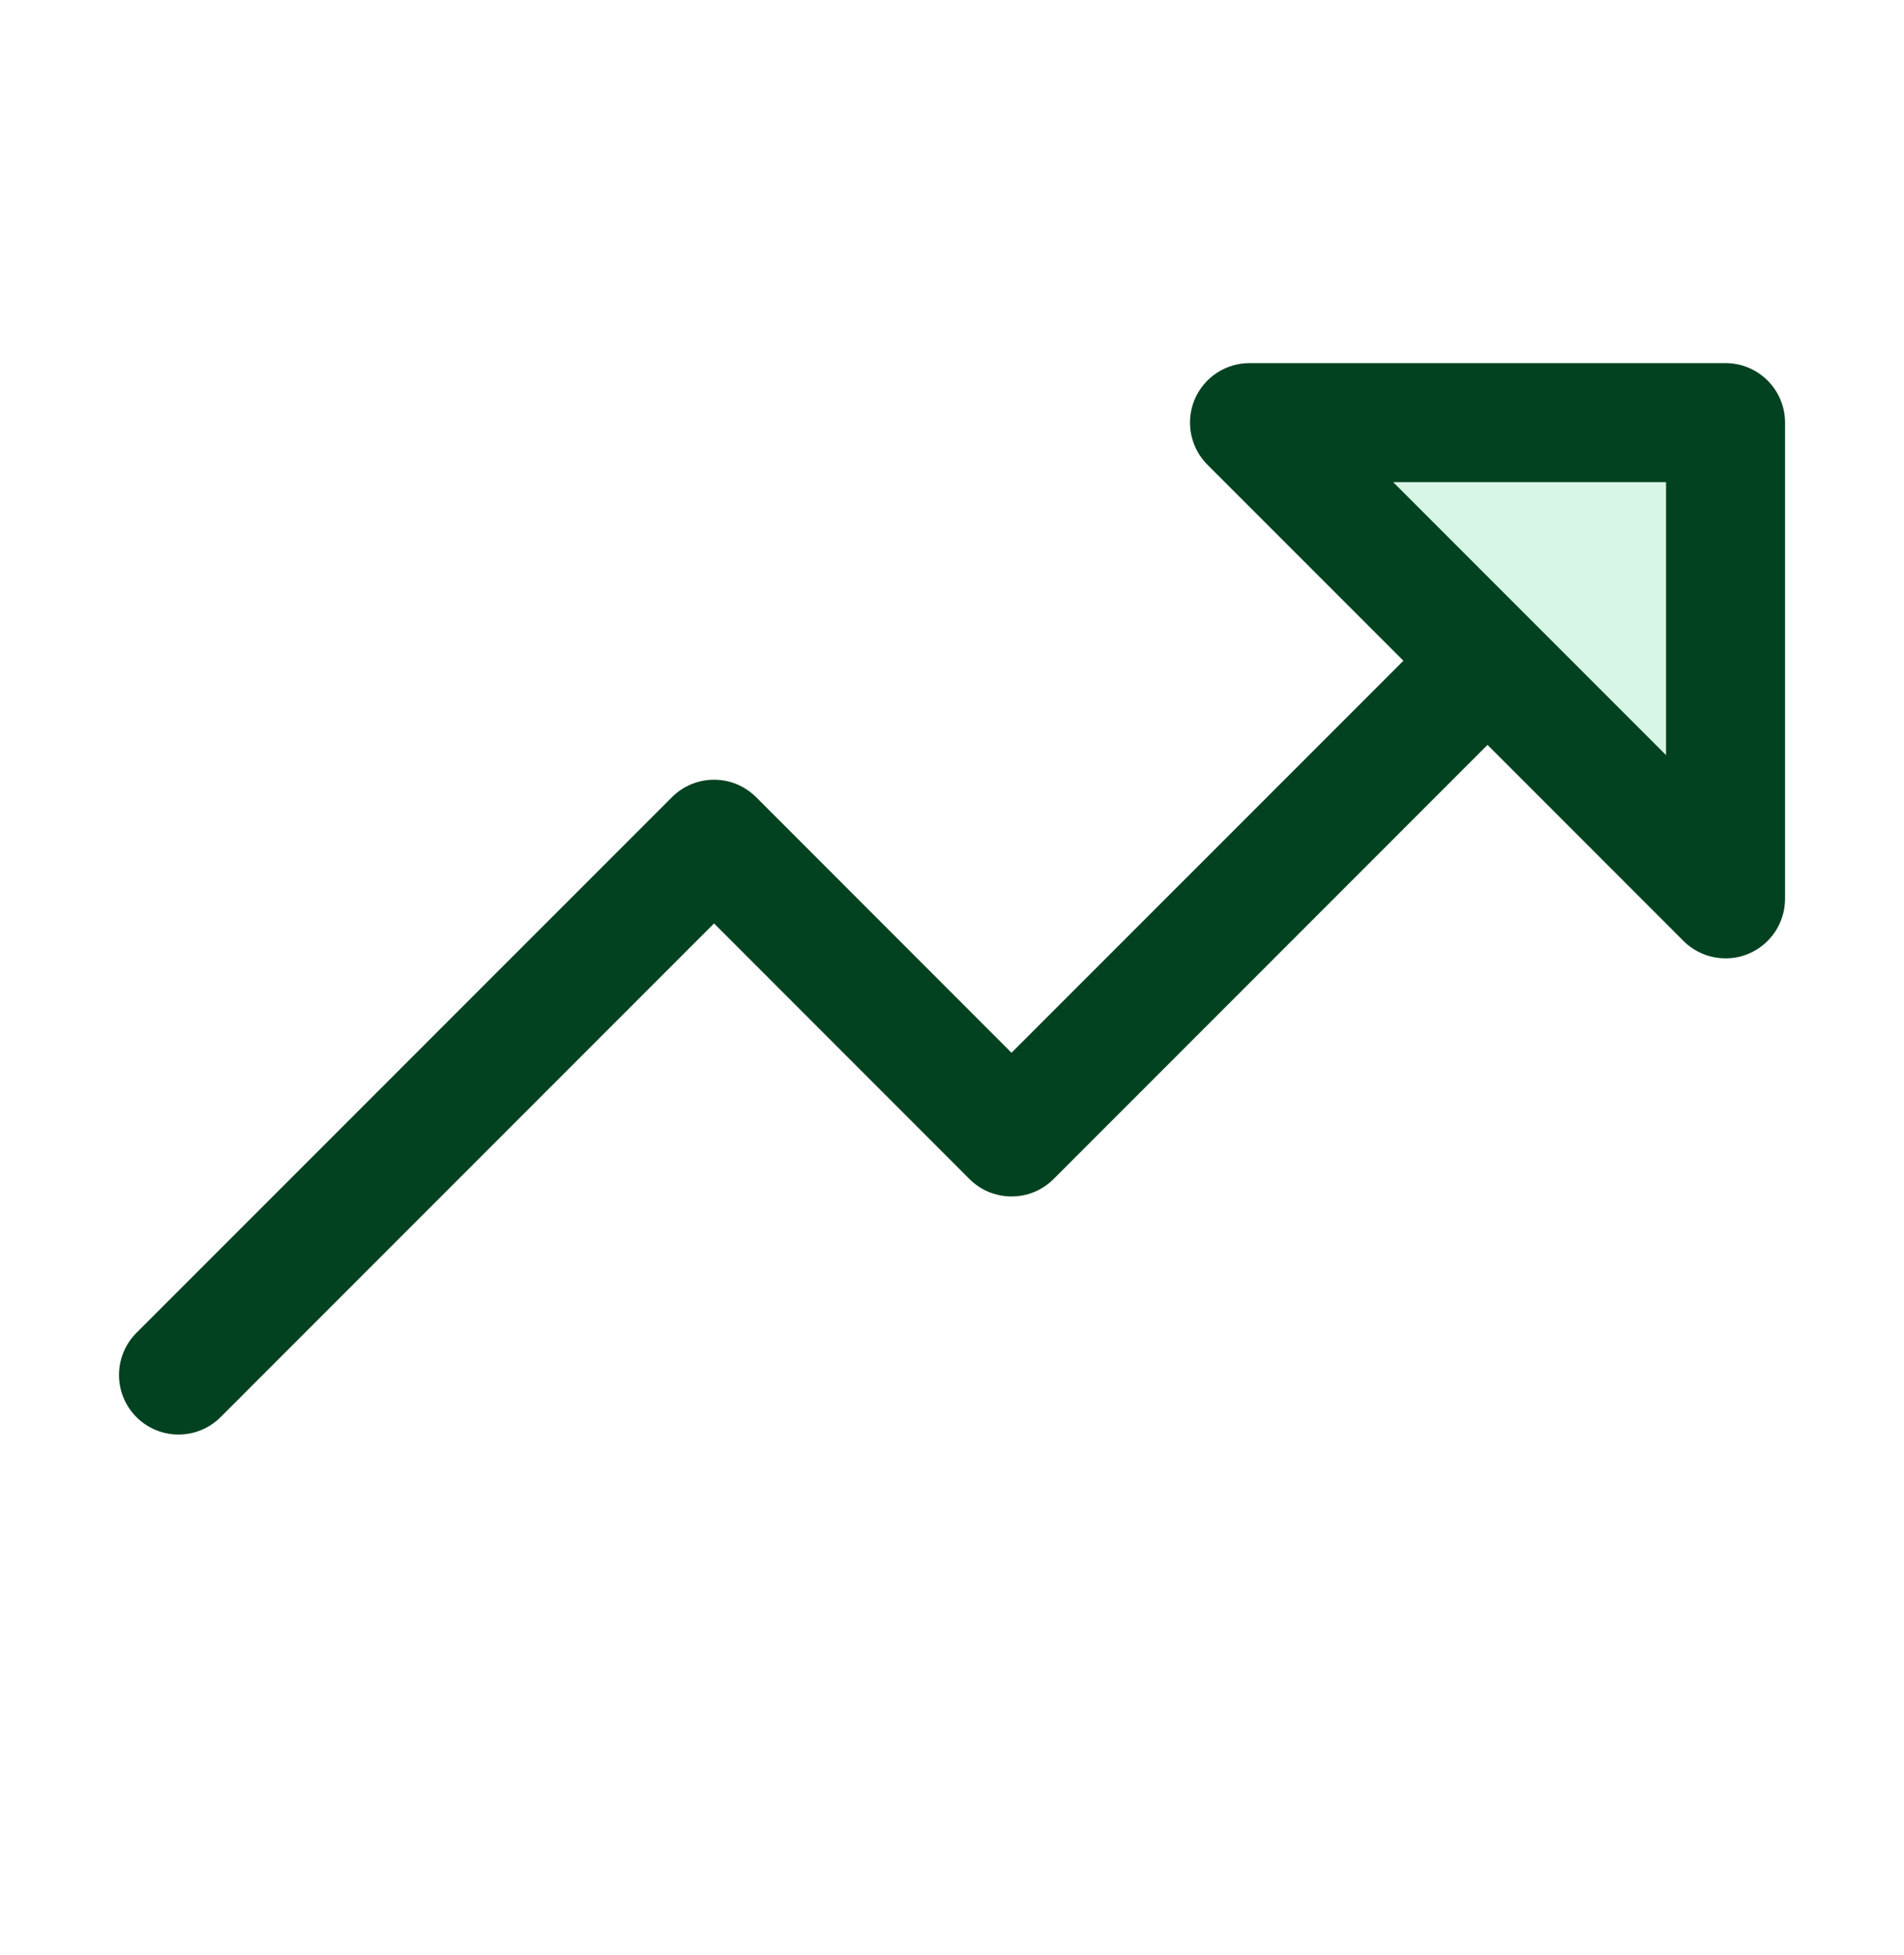 <?xml version="1.0" encoding="UTF-8"?> <svg xmlns="http://www.w3.org/2000/svg" width="38" height="39" viewBox="0 0 38 39" fill="none"><path opacity="0.2" d="M34.438 8.432V17.932L24.938 8.432H34.438Z" fill="#37D481"></path><path d="M34.438 7.244H24.938C24.703 7.244 24.473 7.314 24.278 7.444C24.082 7.574 23.93 7.76 23.84 7.977C23.75 8.194 23.727 8.433 23.773 8.664C23.819 8.894 23.932 9.106 24.098 9.272L28.009 13.182L20.188 21.003L15.091 15.904C14.98 15.794 14.85 15.706 14.705 15.646C14.561 15.586 14.407 15.556 14.251 15.556C14.095 15.556 13.94 15.586 13.796 15.646C13.652 15.706 13.521 15.794 13.411 15.904L2.723 26.591C2.5 26.814 2.375 27.116 2.375 27.432C2.375 27.747 2.5 28.049 2.723 28.272C2.946 28.495 3.248 28.62 3.563 28.62C3.878 28.62 4.18 28.495 4.403 28.272L14.251 18.423L19.348 23.522C19.458 23.632 19.589 23.72 19.733 23.78C19.878 23.839 20.032 23.87 20.188 23.87C20.344 23.87 20.499 23.839 20.643 23.78C20.787 23.72 20.918 23.632 21.028 23.522L29.688 14.861L33.598 18.772C33.764 18.938 33.976 19.051 34.206 19.097C34.437 19.143 34.676 19.12 34.893 19.03C35.11 18.94 35.295 18.787 35.426 18.592C35.556 18.396 35.626 18.167 35.626 17.932V8.432C35.626 8.117 35.501 7.815 35.278 7.592C35.055 7.369 34.753 7.244 34.438 7.244ZM33.251 15.065L27.805 9.619H33.251V15.065Z" fill="#024220"></path></svg> 